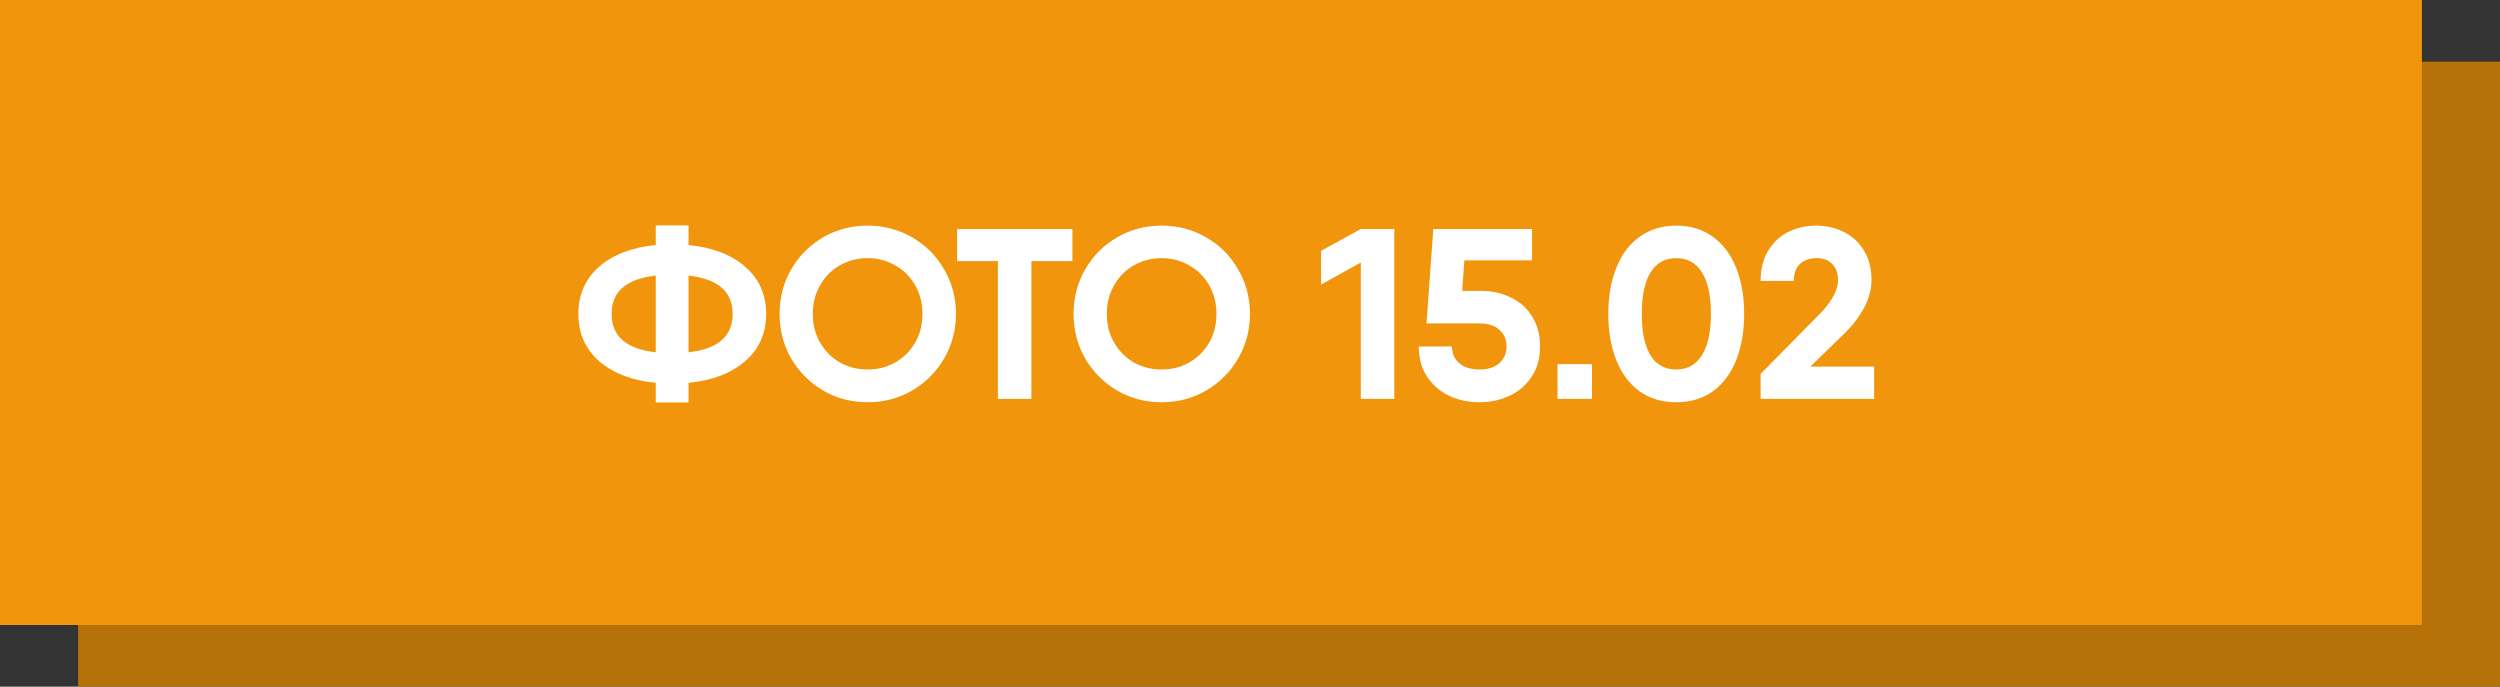<?xml version="1.0" encoding="UTF-8"?> <svg xmlns="http://www.w3.org/2000/svg" width="608" height="167" viewBox="0 0 608 167" fill="none"><rect x="0" y="0" width="608" height="167" fill="#333333" stroke="none"/><rect x="19" y="15" width="589" height="152" fill="#B77109"></rect><rect width="589" height="152" fill="#F1960C"></rect><path d="M186.327 76.35C186.327 81.07 184.616 84.905 181.194 87.855C177.772 90.805 173.189 92.555 167.447 93.106V97.885H159.482V93.106C153.739 92.555 149.157 90.805 145.735 87.855C142.352 84.905 140.661 81.07 140.661 76.35C140.661 71.63 142.352 67.795 145.735 64.845C149.157 61.895 153.739 60.145 159.482 59.594V54.815H167.447V59.594C173.189 60.145 177.772 61.895 181.194 64.845C184.616 67.795 186.327 71.63 186.327 76.35ZM148.744 76.35C148.744 81.778 152.323 84.885 159.482 85.672V67.028C152.323 67.815 148.744 70.922 148.744 76.35ZM167.447 85.672C174.605 84.885 178.185 81.778 178.185 76.35C178.185 70.922 174.605 67.815 167.447 67.028V85.672ZM211.009 97.826C207.075 97.826 203.476 96.882 200.212 94.994C196.947 93.067 194.351 90.471 192.424 87.206C190.536 83.902 189.592 80.283 189.592 76.35C189.592 72.377 190.536 68.759 192.424 65.494C194.351 62.19 196.947 59.594 200.212 57.706C203.476 55.818 207.075 54.874 211.009 54.874C214.942 54.874 218.541 55.818 221.806 57.706C225.11 59.594 227.706 62.19 229.594 65.494C231.521 68.759 232.485 72.377 232.485 76.35C232.485 80.283 231.521 83.902 229.594 87.206C227.706 90.471 225.11 93.067 221.806 94.994C218.541 96.882 214.942 97.826 211.009 97.826ZM211.009 89.861C213.487 89.861 215.729 89.291 217.735 88.15C219.78 86.97 221.393 85.357 222.573 83.312C223.753 81.267 224.343 78.946 224.343 76.35C224.343 73.754 223.753 71.433 222.573 69.388C221.393 67.303 219.78 65.691 217.735 64.55C215.729 63.37 213.487 62.78 211.009 62.78C208.531 62.78 206.269 63.37 204.224 64.55C202.218 65.691 200.625 67.303 199.445 69.388C198.265 71.433 197.675 73.754 197.675 76.35C197.675 78.946 198.265 81.267 199.445 83.312C200.625 85.357 202.218 86.97 204.224 88.15C206.269 89.291 208.531 89.861 211.009 89.861ZM260.802 63.488H250.831V97H242.689V63.488H232.777V55.7H250.831H260.802V63.488ZM282.511 97.826C278.578 97.826 274.979 96.882 271.714 94.994C268.45 93.067 265.854 90.471 263.926 87.206C262.038 83.902 261.094 80.283 261.094 76.35C261.094 72.377 262.038 68.759 263.926 65.494C265.854 62.19 268.45 59.594 271.714 57.706C274.979 55.818 278.578 54.874 282.511 54.874C286.445 54.874 290.044 55.818 293.308 57.706C296.612 59.594 299.208 62.19 301.096 65.494C303.024 68.759 303.987 72.377 303.987 76.35C303.987 80.283 303.024 83.902 301.096 87.206C299.208 90.471 296.612 93.067 293.308 94.994C290.044 96.882 286.445 97.826 282.511 97.826ZM282.511 89.861C284.989 89.861 287.231 89.291 289.237 88.15C291.283 86.97 292.895 85.357 294.075 83.312C295.255 81.267 295.845 78.946 295.845 76.35C295.845 73.754 295.255 71.433 294.075 69.388C292.895 67.303 291.283 65.691 289.237 64.55C287.231 63.37 284.989 62.78 282.511 62.78C280.033 62.78 277.772 63.37 275.726 64.55C273.72 65.691 272.127 67.303 270.947 69.388C269.767 71.433 269.177 73.754 269.177 76.35C269.177 78.946 269.767 81.267 270.947 83.312C272.127 85.357 273.72 86.97 275.726 88.15C277.772 89.291 280.033 89.861 282.511 89.861ZM339.092 55.7V97H330.95V63.842L321.274 69.211V61.01L330.95 55.7H339.092ZM360.2 70.745C362.836 70.745 365.235 71.276 367.398 72.338C369.601 73.361 371.332 74.895 372.59 76.94C373.888 78.985 374.537 81.424 374.537 84.256C374.537 87.088 373.869 89.527 372.531 91.572C371.194 93.617 369.404 95.171 367.162 96.233C364.92 97.295 362.462 97.826 359.787 97.826C357.113 97.826 354.654 97.295 352.412 96.233C350.17 95.171 348.381 93.617 347.043 91.572C345.706 89.527 345.037 87.088 345.037 84.256H353.12C353.12 85.947 353.71 87.304 354.89 88.327C356.07 89.35 357.703 89.861 359.787 89.861C361.872 89.861 363.485 89.35 364.625 88.327C365.805 87.304 366.395 85.947 366.395 84.256C366.395 82.565 365.805 81.208 364.625 80.185C363.485 79.162 361.872 78.651 359.787 78.651H346.925L348.577 55.7H372.59V63.311H356.129L355.598 70.745H360.2ZM378.79 88.563H387.168V97H378.79V88.563ZM407.659 97.826C404.237 97.826 401.268 96.941 398.75 95.171C396.272 93.362 394.384 90.844 393.086 87.619C391.788 84.354 391.139 80.598 391.139 76.35C391.139 72.102 391.788 68.365 393.086 65.14C394.384 61.875 396.272 59.358 398.75 57.588C401.268 55.779 404.237 54.874 407.659 54.874C411.121 54.874 414.09 55.779 416.568 57.588C419.046 59.358 420.934 61.875 422.232 65.14C423.53 68.365 424.179 72.102 424.179 76.35C424.179 80.598 423.53 84.354 422.232 87.619C420.934 90.844 419.046 93.362 416.568 95.171C414.09 96.941 411.121 97.826 407.659 97.826ZM407.659 89.861C410.413 89.861 412.497 88.701 413.913 86.38C415.369 84.059 416.096 80.716 416.096 76.35C416.096 71.945 415.369 68.582 413.913 66.261C412.497 63.94 410.413 62.78 407.659 62.78C404.906 62.78 402.821 63.94 401.405 66.261C399.989 68.582 399.281 71.945 399.281 76.35C399.281 80.755 399.989 84.118 401.405 86.439C402.821 88.72 404.906 89.861 407.659 89.861ZM428.184 90.923L442.167 76.763C445.393 73.538 447.005 70.666 447.005 68.149C447.005 66.458 446.533 65.14 445.589 64.196C444.685 63.252 443.446 62.78 441.872 62.78C440.142 62.78 438.765 63.252 437.742 64.196C436.759 65.101 436.267 66.477 436.267 68.326H428.184C428.184 65.376 428.814 62.898 430.072 60.892C431.331 58.847 432.983 57.332 435.028 56.349C437.074 55.366 439.296 54.874 441.695 54.874C444.055 54.874 446.258 55.366 448.303 56.349C450.349 57.332 452.001 58.827 453.259 60.833C454.518 62.839 455.147 65.278 455.147 68.149C455.147 70.391 454.538 72.633 453.318 74.875C452.138 77.078 450.565 79.143 448.598 81.07L440.279 89.153H455.796V97H428.184V90.923Z" fill="white"></path></svg> 